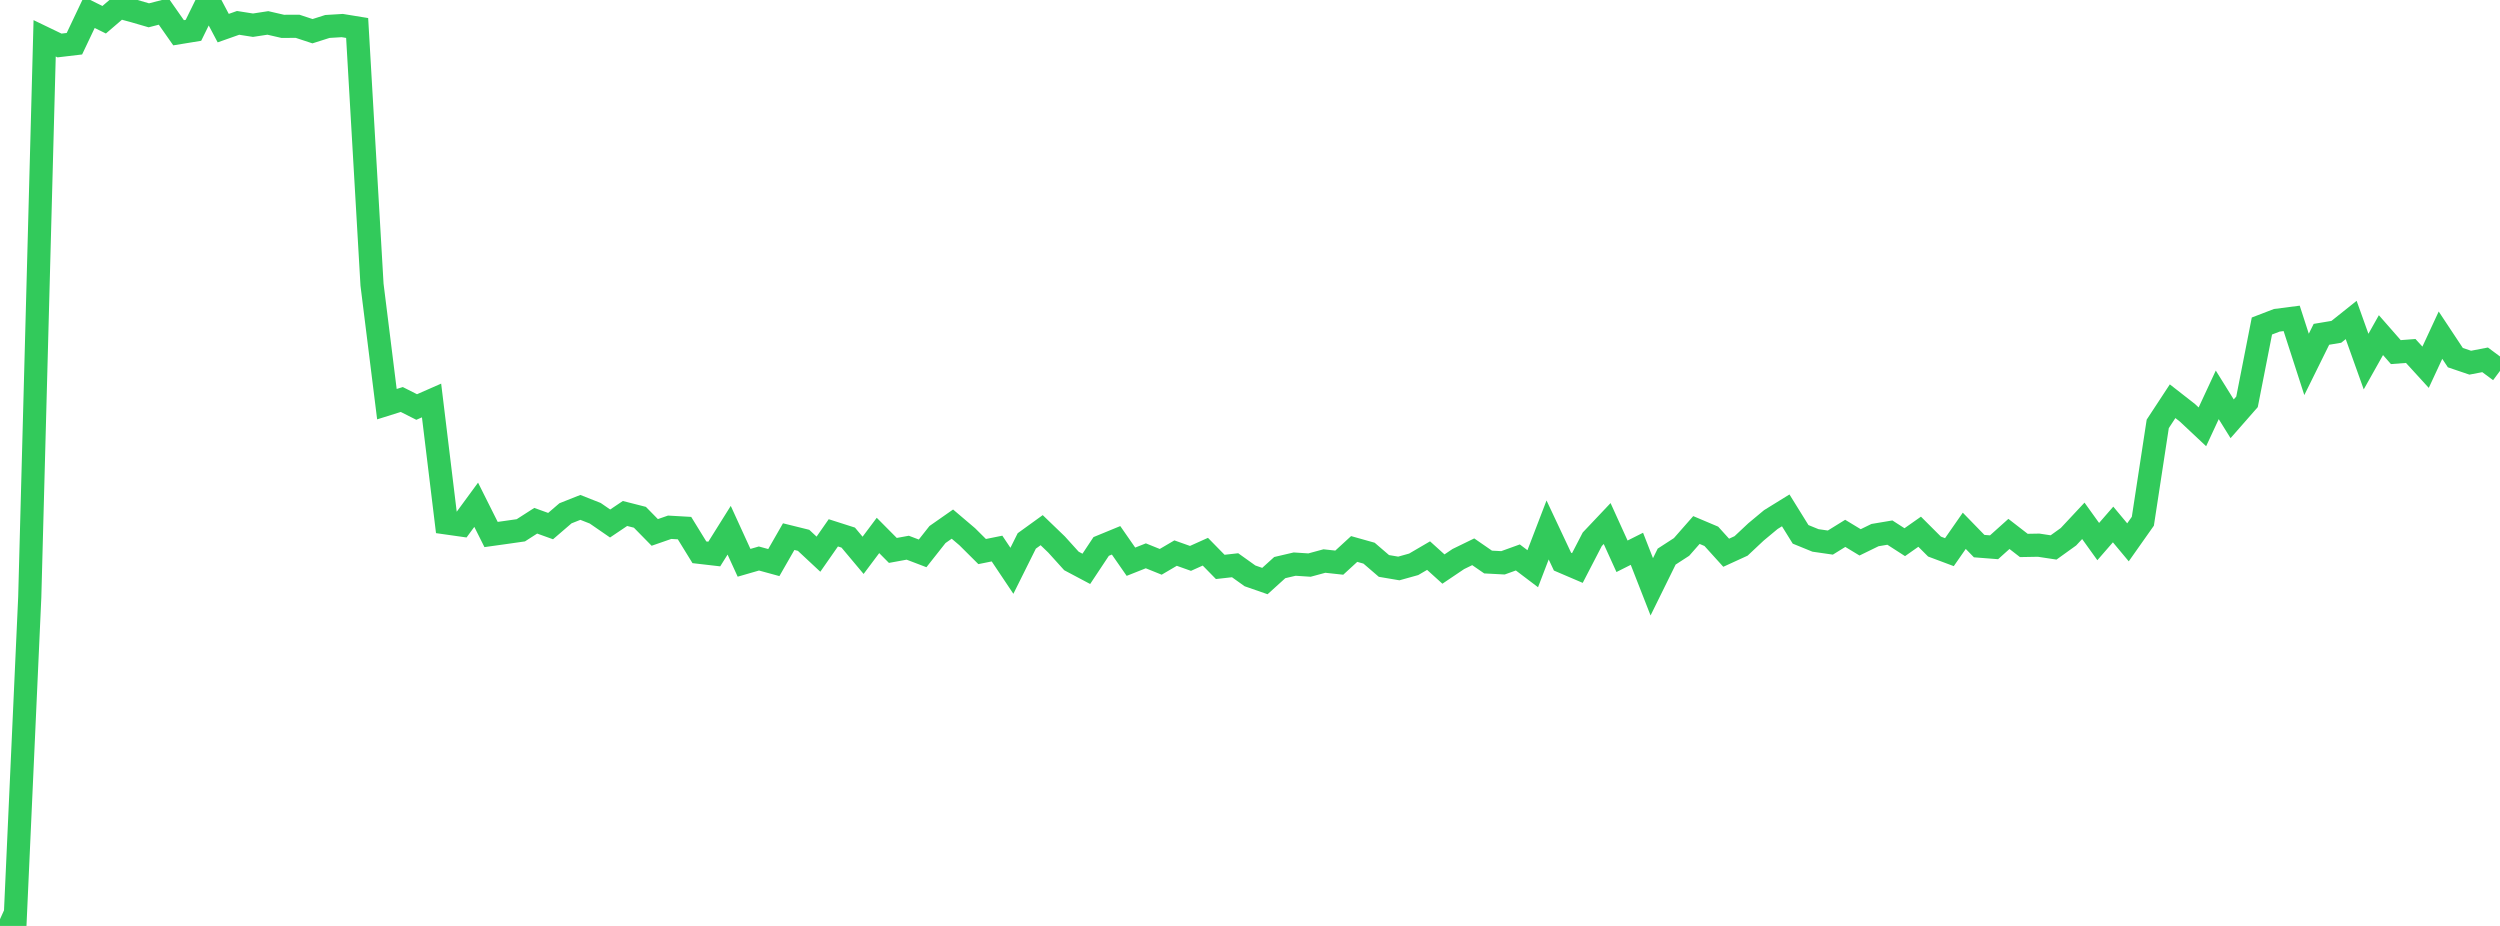 <?xml version="1.0" standalone="no"?>
<!DOCTYPE svg PUBLIC "-//W3C//DTD SVG 1.1//EN" "http://www.w3.org/Graphics/SVG/1.1/DTD/svg11.dtd">

<svg width="135" height="50" viewBox="0 0 135 50" preserveAspectRatio="none" 
  xmlns="http://www.w3.org/2000/svg"
  xmlns:xlink="http://www.w3.org/1999/xlink">


<polyline points="0.0, 49.636 0.804, 50.0 1.607, 32.243 2.411, 2.069 3.214, 2.456 4.018, 2.361 4.821, 0.669 5.625, 1.066 6.429, 0.376 7.232, 0.593 8.036, 0.827 8.839, 0.621 9.643, 1.769 10.446, 1.638 11.25, 0.0 12.054, 1.519 12.857, 1.235 13.661, 1.361 14.464, 1.238 15.268, 1.423 16.071, 1.42 16.875, 1.685 17.679, 1.429 18.482, 1.38 19.286, 1.511 20.089, 15.372 20.893, 21.825 21.696, 21.573 22.5, 21.979 23.304, 21.626 24.107, 28.238 24.911, 28.352 25.714, 27.257 26.518, 28.863 27.321, 28.751 28.125, 28.636 28.929, 28.12 29.732, 28.409 30.536, 27.718 31.339, 27.399 32.143, 27.716 32.946, 28.269 33.75, 27.728 34.554, 27.933 35.357, 28.751 36.161, 28.472 36.964, 28.518 37.768, 29.824 38.571, 29.917 39.375, 28.633 40.179, 30.391 40.982, 30.159 41.786, 30.379 42.589, 28.978 43.393, 29.177 44.196, 29.926 45.0, 28.773 45.804, 29.03 46.607, 29.988 47.411, 28.914 48.214, 29.723 49.018, 29.576 49.821, 29.882 50.625, 28.864 51.429, 28.302 52.232, 28.984 53.036, 29.784 53.839, 29.622 54.643, 30.823 55.446, 29.21 56.25, 28.629 57.054, 29.403 57.857, 30.291 58.661, 30.718 59.464, 29.508 60.268, 29.177 61.071, 30.333 61.875, 30.014 62.679, 30.339 63.482, 29.867 64.286, 30.153 65.089, 29.792 65.893, 30.613 66.696, 30.523 67.5, 31.097 68.304, 31.377 69.107, 30.65 69.911, 30.462 70.714, 30.514 71.518, 30.296 72.321, 30.383 73.125, 29.645 73.929, 29.871 74.732, 30.561 75.536, 30.697 76.339, 30.473 77.143, 30.003 77.946, 30.729 78.75, 30.188 79.554, 29.796 80.357, 30.35 81.161, 30.392 81.964, 30.102 82.768, 30.711 83.571, 28.618 84.375, 30.328 85.179, 30.672 85.982, 29.121 86.786, 28.271 87.589, 30.039 88.393, 29.635 89.196, 31.688 90.0, 30.056 90.804, 29.535 91.607, 28.621 92.411, 28.961 93.214, 29.848 94.018, 29.48 94.821, 28.726 95.625, 28.057 96.429, 27.56 97.232, 28.855 98.036, 29.183 98.839, 29.299 99.643, 28.801 100.446, 29.287 101.25, 28.895 102.054, 28.76 102.857, 29.278 103.661, 28.713 104.464, 29.515 105.268, 29.816 106.071, 28.663 106.875, 29.49 107.679, 29.553 108.482, 28.832 109.286, 29.454 110.089, 29.44 110.893, 29.562 111.696, 28.985 112.5, 28.125 113.304, 29.245 114.107, 28.322 114.911, 29.286 115.714, 28.147 116.518, 22.889 117.321, 21.666 118.125, 22.294 118.929, 23.049 119.732, 21.322 120.536, 22.615 121.339, 21.699 122.143, 17.605 122.946, 17.296 123.75, 17.192 124.554, 19.678 125.357, 18.053 126.161, 17.919 126.964, 17.278 127.768, 19.526 128.571, 18.097 129.375, 19.014 130.179, 18.952 130.982, 19.831 131.786, 18.099 132.589, 19.312 133.393, 19.585 134.196, 19.431 135.0, 20.028" fill="none" stroke="#32ca5b" stroke-width="1.25"/>

</svg>